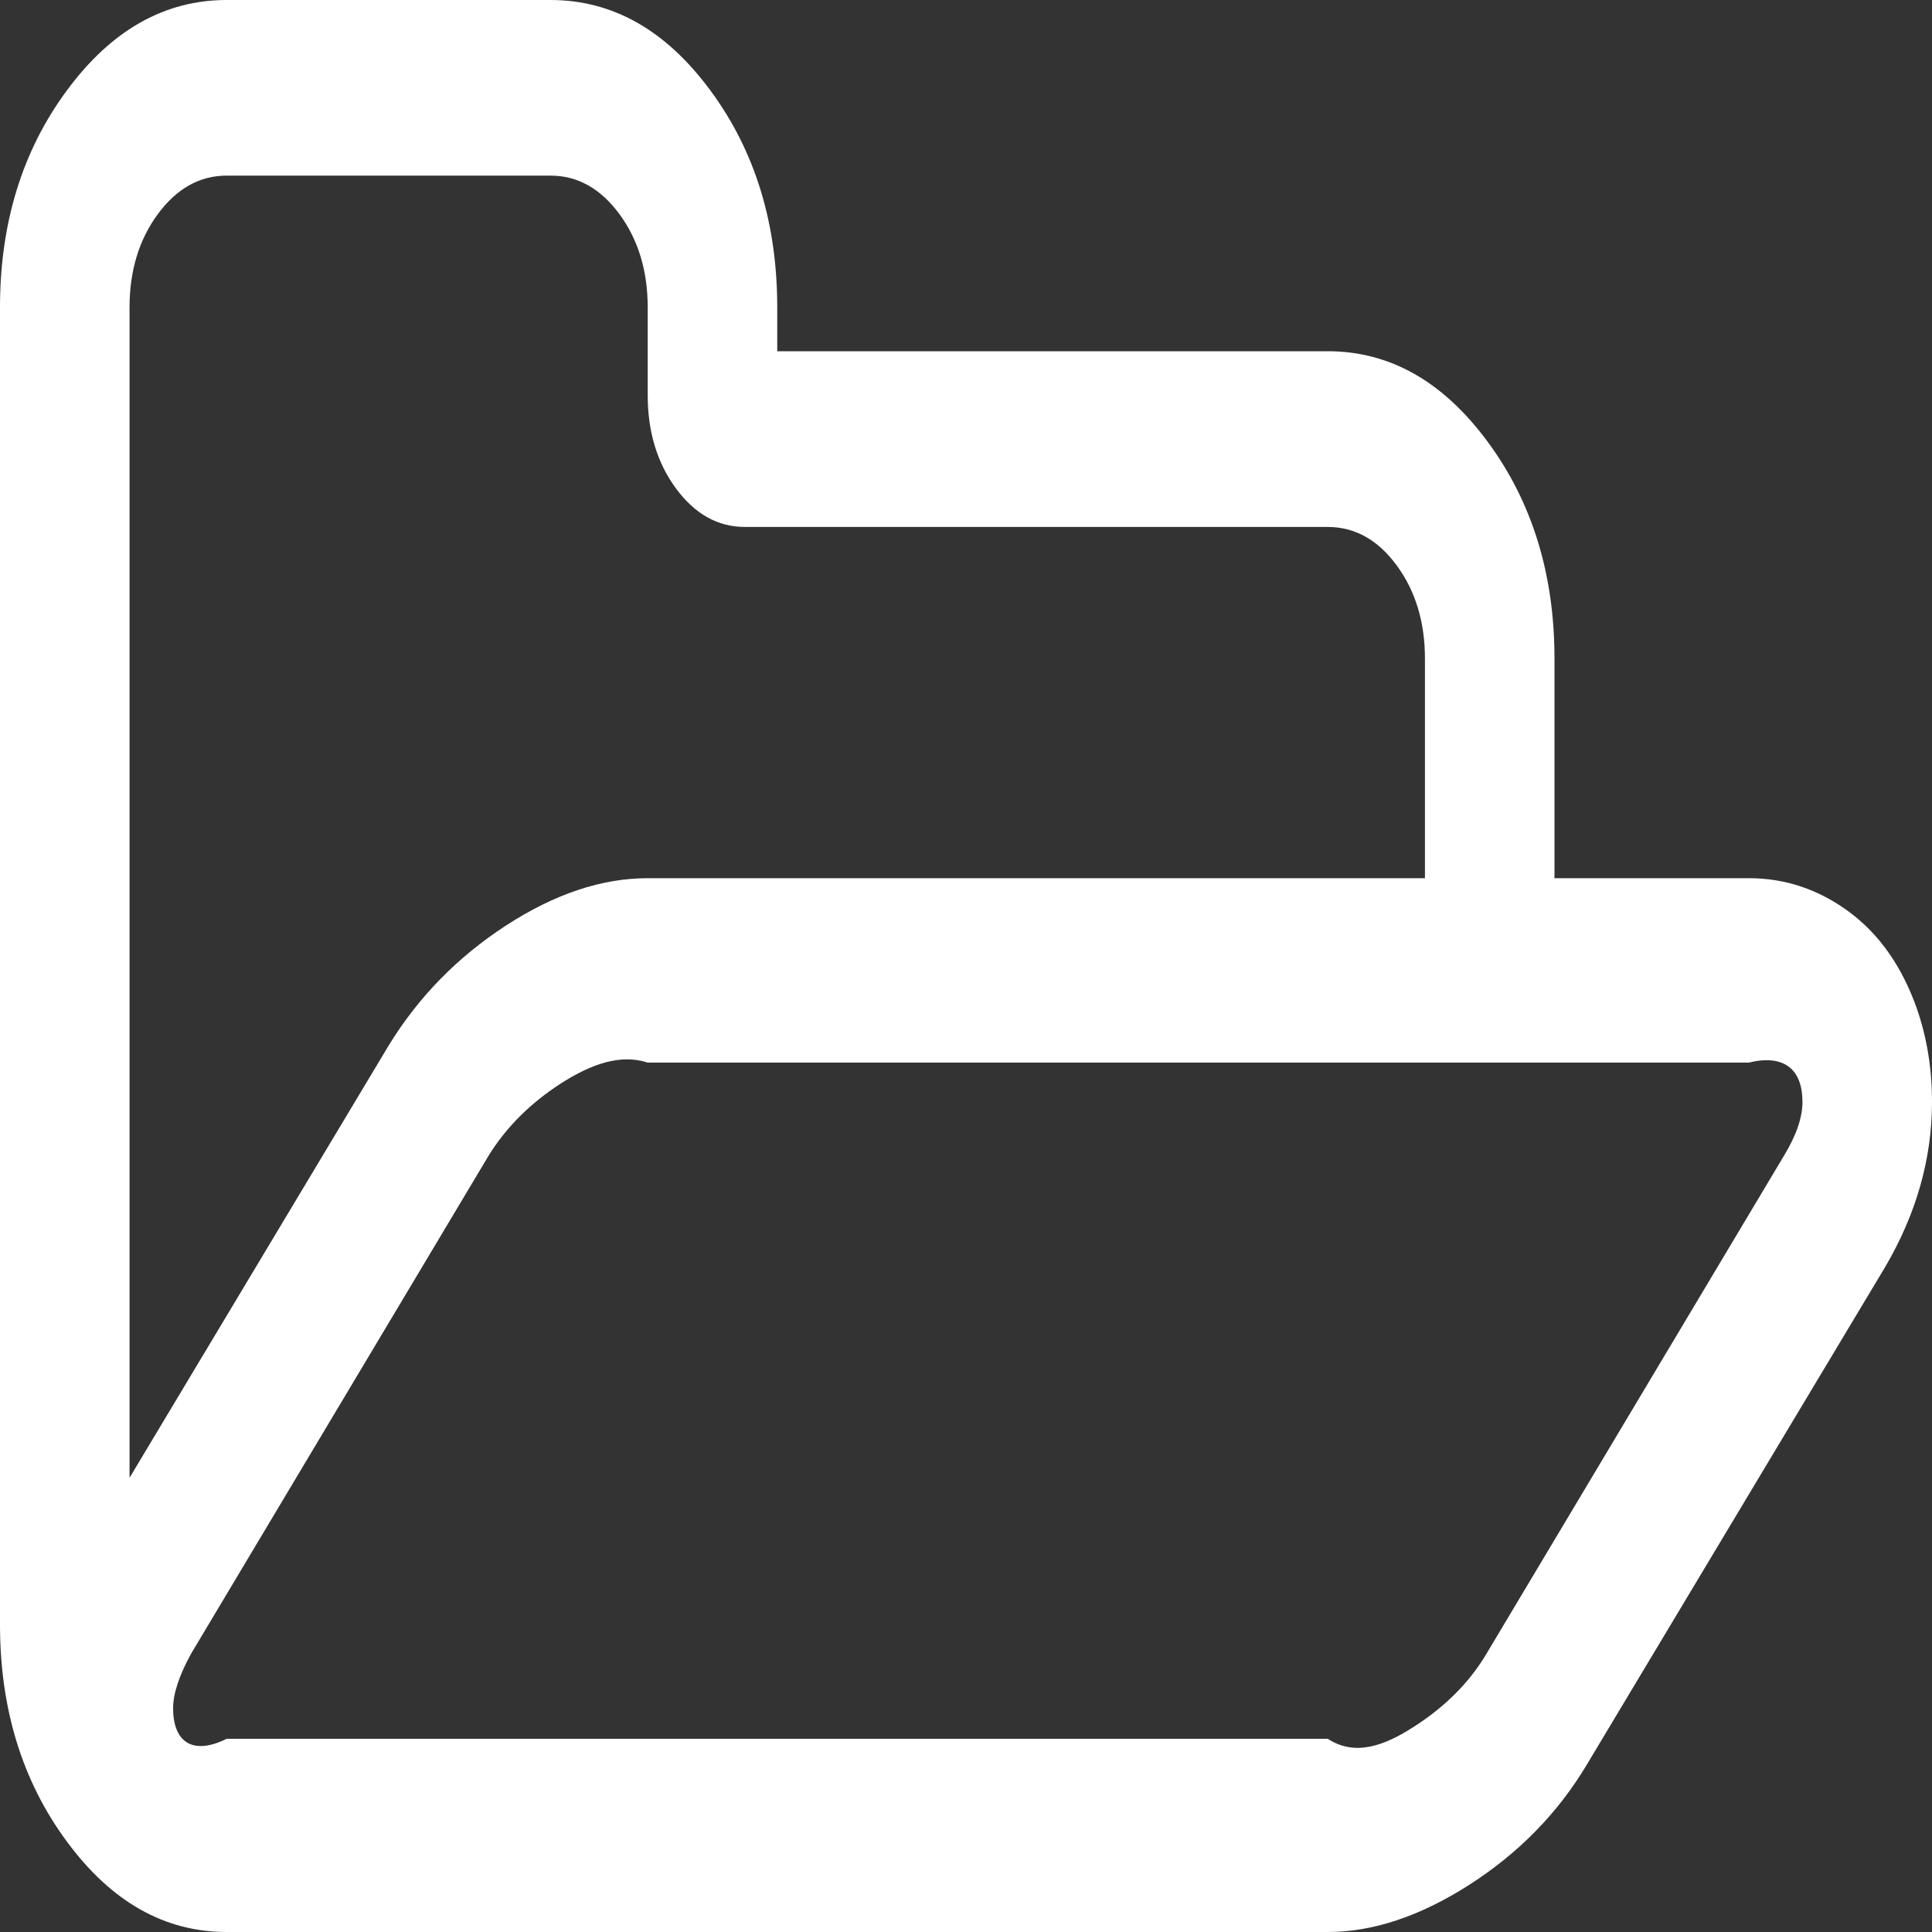﻿<?xml version="1.0" encoding="utf-8"?>
<svg version="1.1" xmlns:xlink="http://www.w3.org/1999/xlink" width="20px" height="20px" xmlns="http://www.w3.org/2000/svg">
  <rect width="100%" height="100%" fill="#333333" stroke="none"/>
  <g transform="matrix(1 0 0 1 -199 -16 )">
    <path d="M 18.47 11.96  C 18.596 11.752  18.659 11.567  18.659 11.406  C 18.659 11.075  18.474 10.909  18.104 11  L 6.705 11  C 6.426 10.909  6.127 11.011  5.809 11.214  C 5.492 11.418  5.242 11.667  5.06 11.96  L 1.98 17.116  C 1.854 17.344  1.792 17.533  1.792 17.685  C 1.792 18.016  1.977 18.182  2.347 18  L 13.745 18  C 14.025 18.182  14.325 18.078  14.646 17.869  C 14.968 17.661  15.216 17.41  15.39 17.116  L 18.47 11.96  Z M 5.238 9.581  C 5.741 9.254  6.23 9.091  6.705 9.091  L 14.751 9.091  L 14.751 6.818  C 14.751 6.439  14.653 6.117  14.458 5.852  C 14.262 5.587  14.025 5.455  13.745 5.455  L 7.711 5.455  C 7.431 5.455  7.194 5.322  6.998 5.057  C 6.803 4.792  6.705 4.47  6.705 4.091  L 6.705 3.182  C 6.705 2.803  6.607 2.481  6.412 2.216  C 6.216 1.951  5.979 1.818  5.699 1.818  L 2.347 1.818  C 2.067 1.818  1.83 1.951  1.634 2.216  C 1.439 2.481  1.341 2.803  1.341 3.182  L 1.341 15.298  L 4.023 10.824  C 4.33 10.322  4.735 9.908  5.238 9.581  Z M 19.843 10.44  C 19.948 10.743  20 11.065  20 11.406  C 20 11.993  19.839 12.562  19.518 13.111  L 16.427 18.267  C 16.127 18.769  15.722 19.183  15.212 19.51  C 14.702 19.837  14.213 20  13.745 20  L 2.347 20  C 1.704 20  1.152 19.688  0.691 19.062  C 0.23 18.438  0 17.689  0 16.818  L 0 3.182  C 0 2.311  0.23 1.562  0.691 0.938  C 1.152 0.312  1.704 0  2.347 0  L 5.699 0  C 6.342 0  6.894 0.312  7.355 0.938  C 7.816 1.562  8.046 2.311  8.046 3.182  L 8.046 3.636  L 13.745 3.636  C 14.388 3.636  14.94 3.949  15.401 4.574  C 15.862 5.199  16.092 5.947  16.092 6.818  L 16.092 9.091  L 18.104 9.091  C 18.481 9.091  18.827 9.207  19.141 9.439  C 19.455 9.671  19.689 10.005  19.843 10.44  Z " fill-rule="nonzero" fill="#ffffff" stroke="none" transform="matrix(1 0 0 1 199 16 )" />
  </g>
</svg>